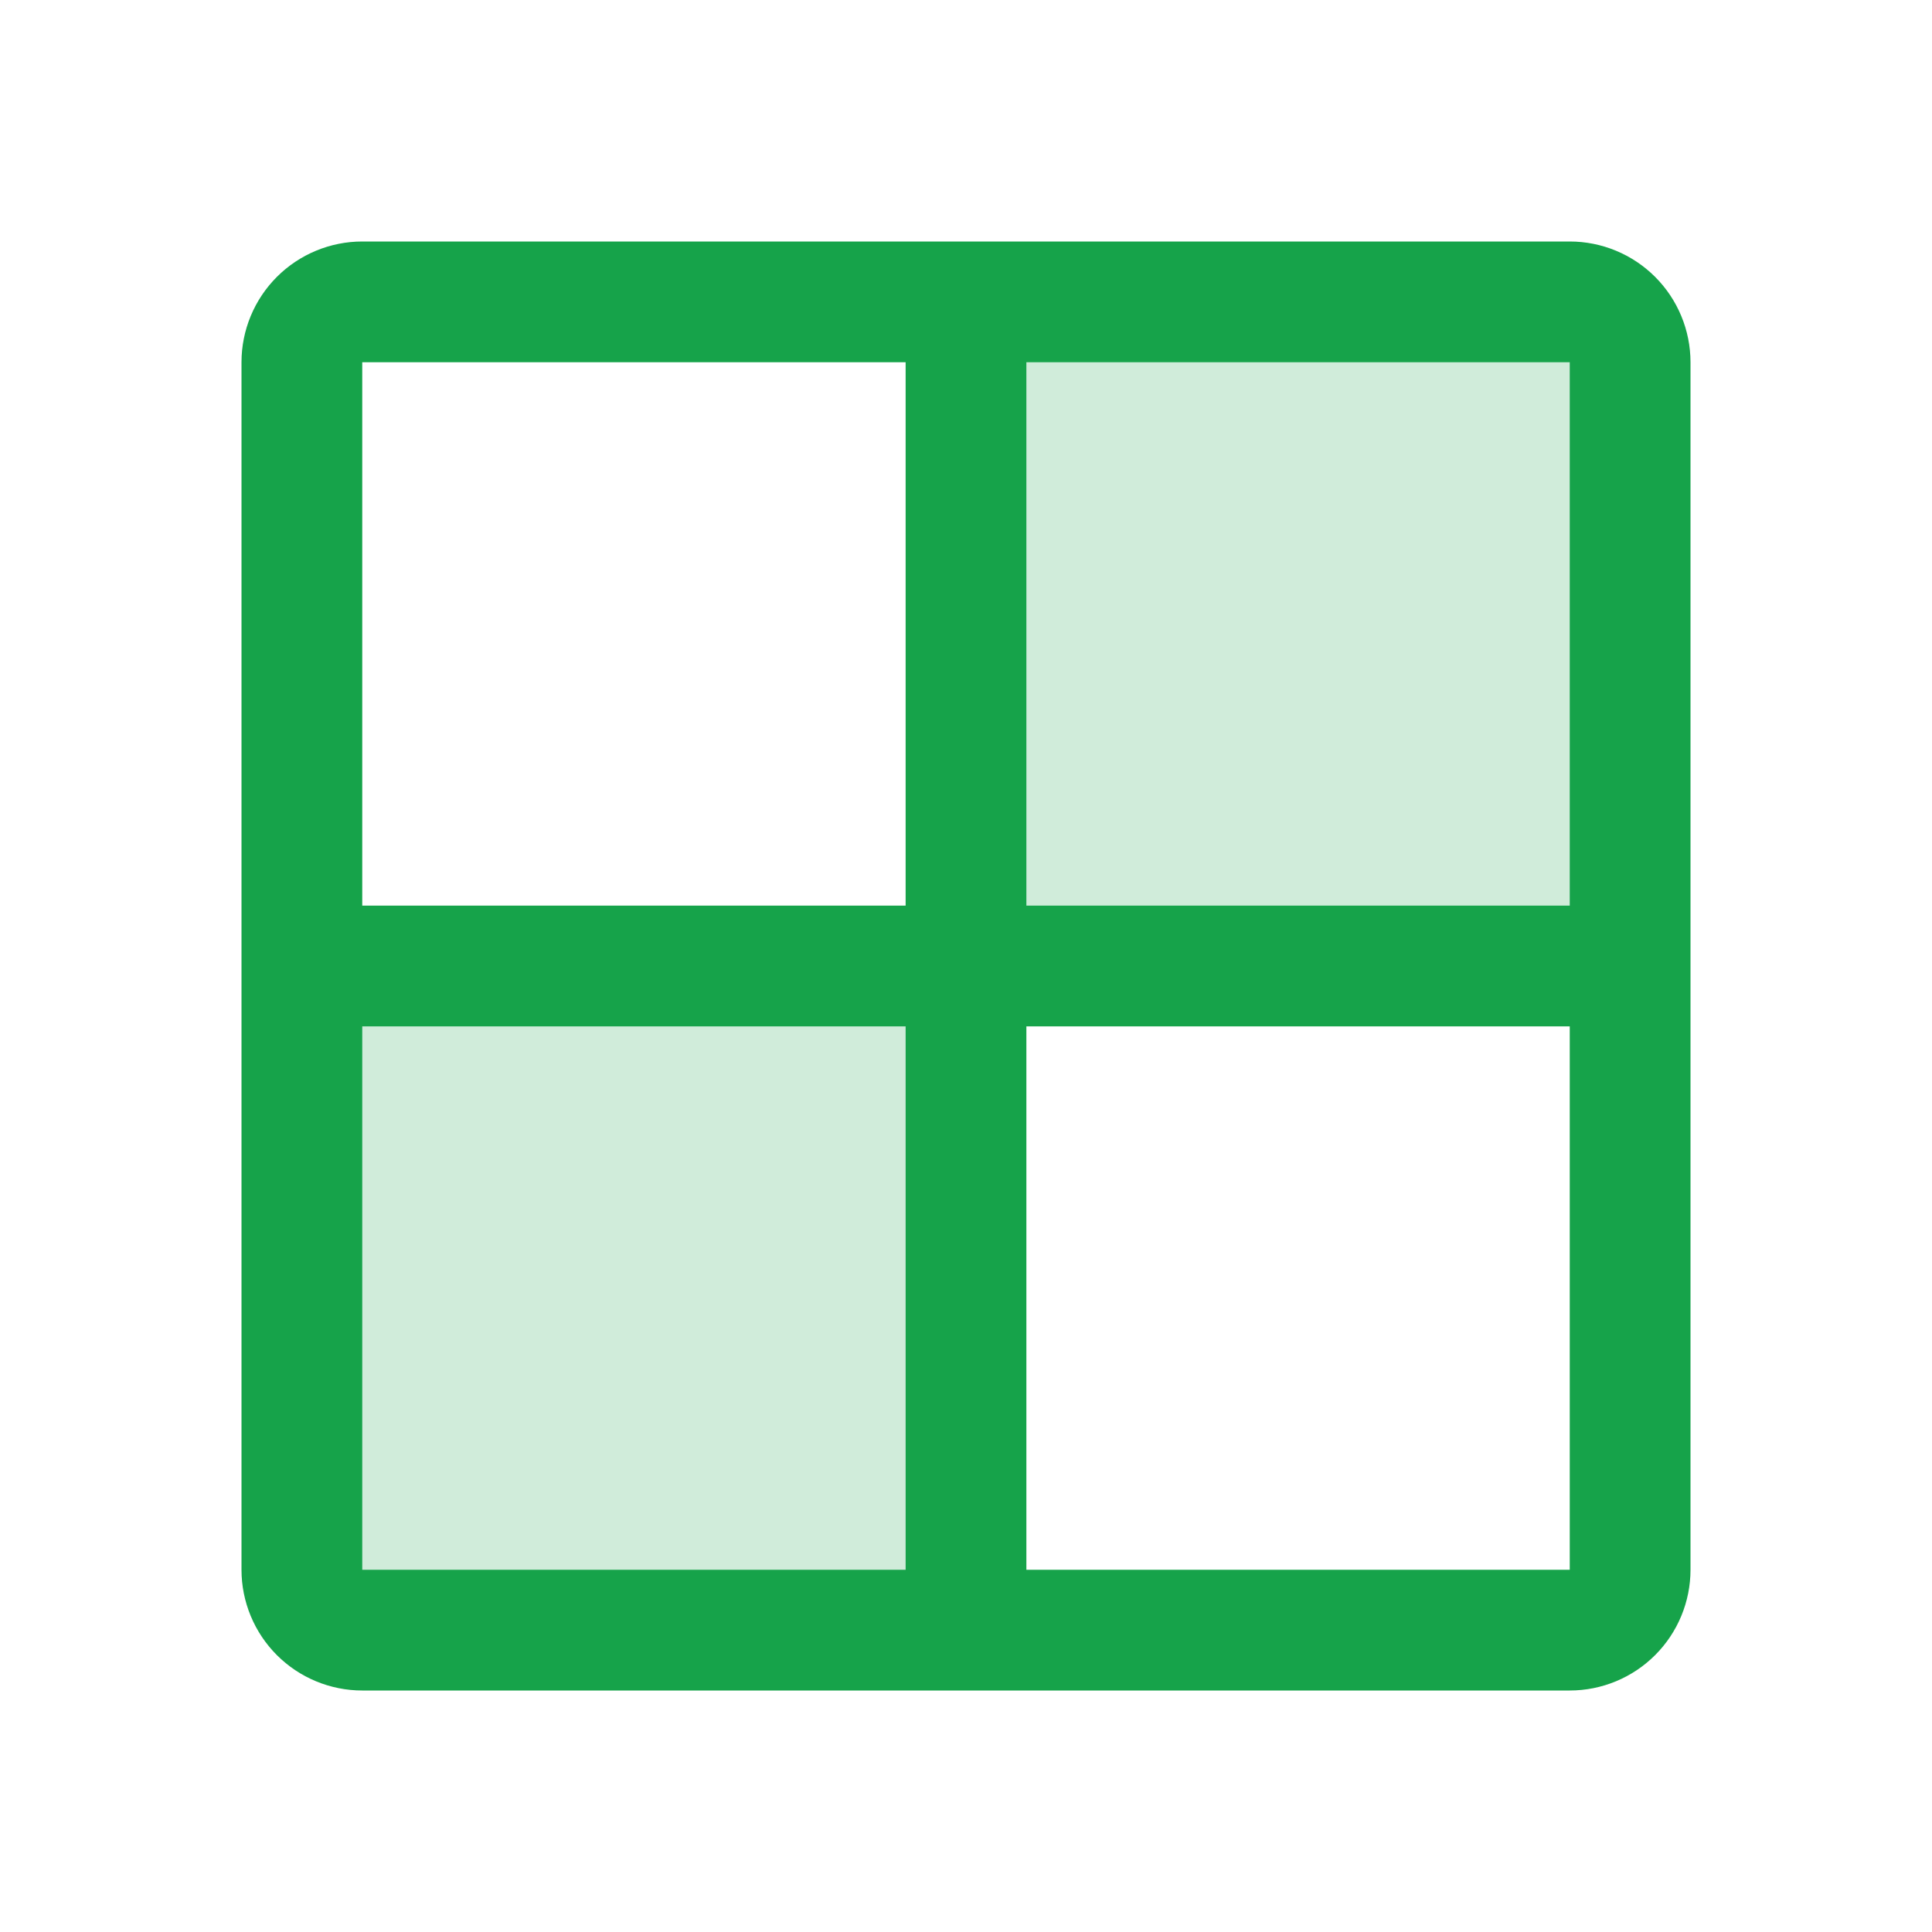 <svg width="32" height="32" viewBox="0 0 32 32" fill="none" xmlns="http://www.w3.org/2000/svg">
<path opacity="0.2" d="M5 16H16V27H6C5.735 27 5.48 26.895 5.293 26.707C5.105 26.52 5 26.265 5 26V16ZM26 5H16V16H27V6C27 5.735 26.895 5.48 26.707 5.293C26.52 5.105 26.265 5 26 5Z" fill="#16A34A"/>
<path d="M26 4H6C5.47 4 4.961 4.211 4.586 4.586C4.211 4.961 4 5.47 4 6V26C4 26.53 4.211 27.039 4.586 27.414C4.961 27.789 5.47 28 6 28H26C26.53 28 27.039 27.789 27.414 27.414C27.789 27.039 28 26.53 28 26V6C28 5.47 27.789 4.961 27.414 4.586C27.039 4.211 26.53 4 26 4ZM26 15H17V6H26V15ZM15 6V15H6V6H15ZM6 17H15V26H6V17ZM26 26H17V17H26V26Z" fill="#16A34A"/>
</svg>
